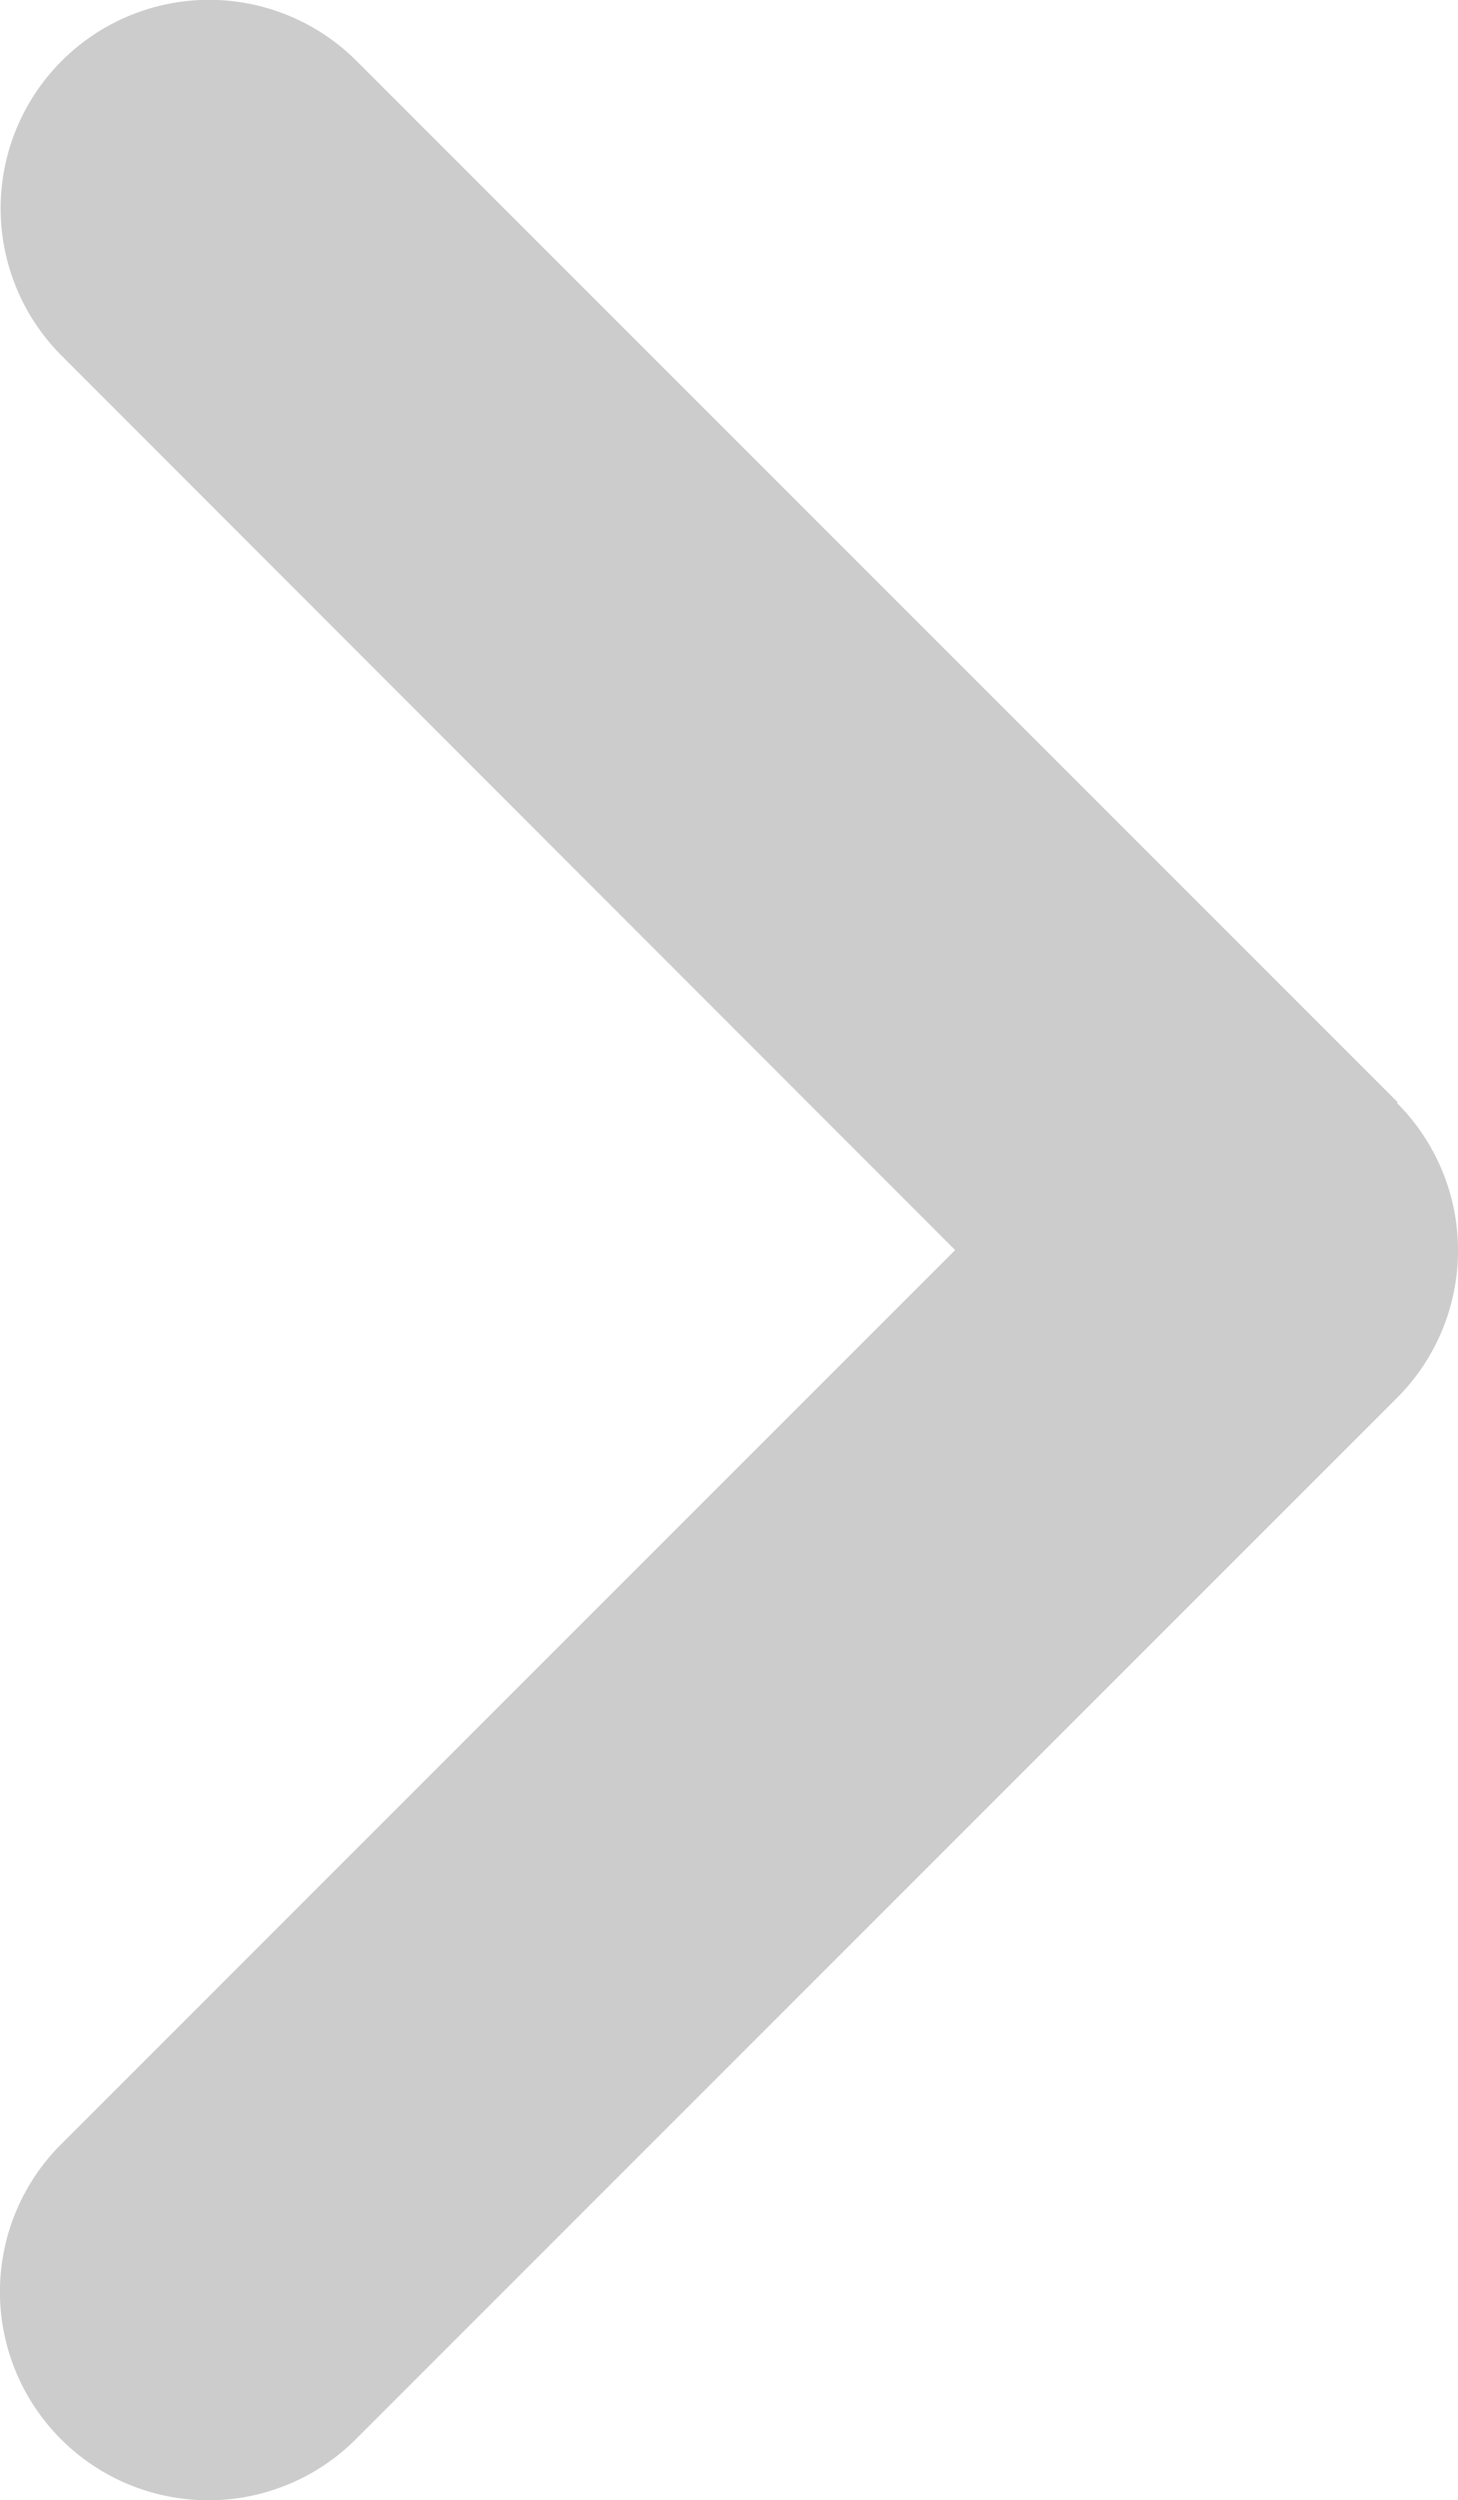 <svg xmlns="http://www.w3.org/2000/svg" width="14.984" height="25.691" viewBox="0 0 14.984 25.691"><defs><style>.a{fill:#ccc;}</style></defs><path class="a" d="M46.282,75.259a2.143,2.143,0,0,1,0,3.03l-10.7,10.7a2.142,2.142,0,0,1-3.03-3.03l9.189-9.189-9.182-9.189a2.142,2.142,0,0,1,3.03-3.03l10.7,10.7Z" transform="translate(-31.925 -63.925)"/></svg>